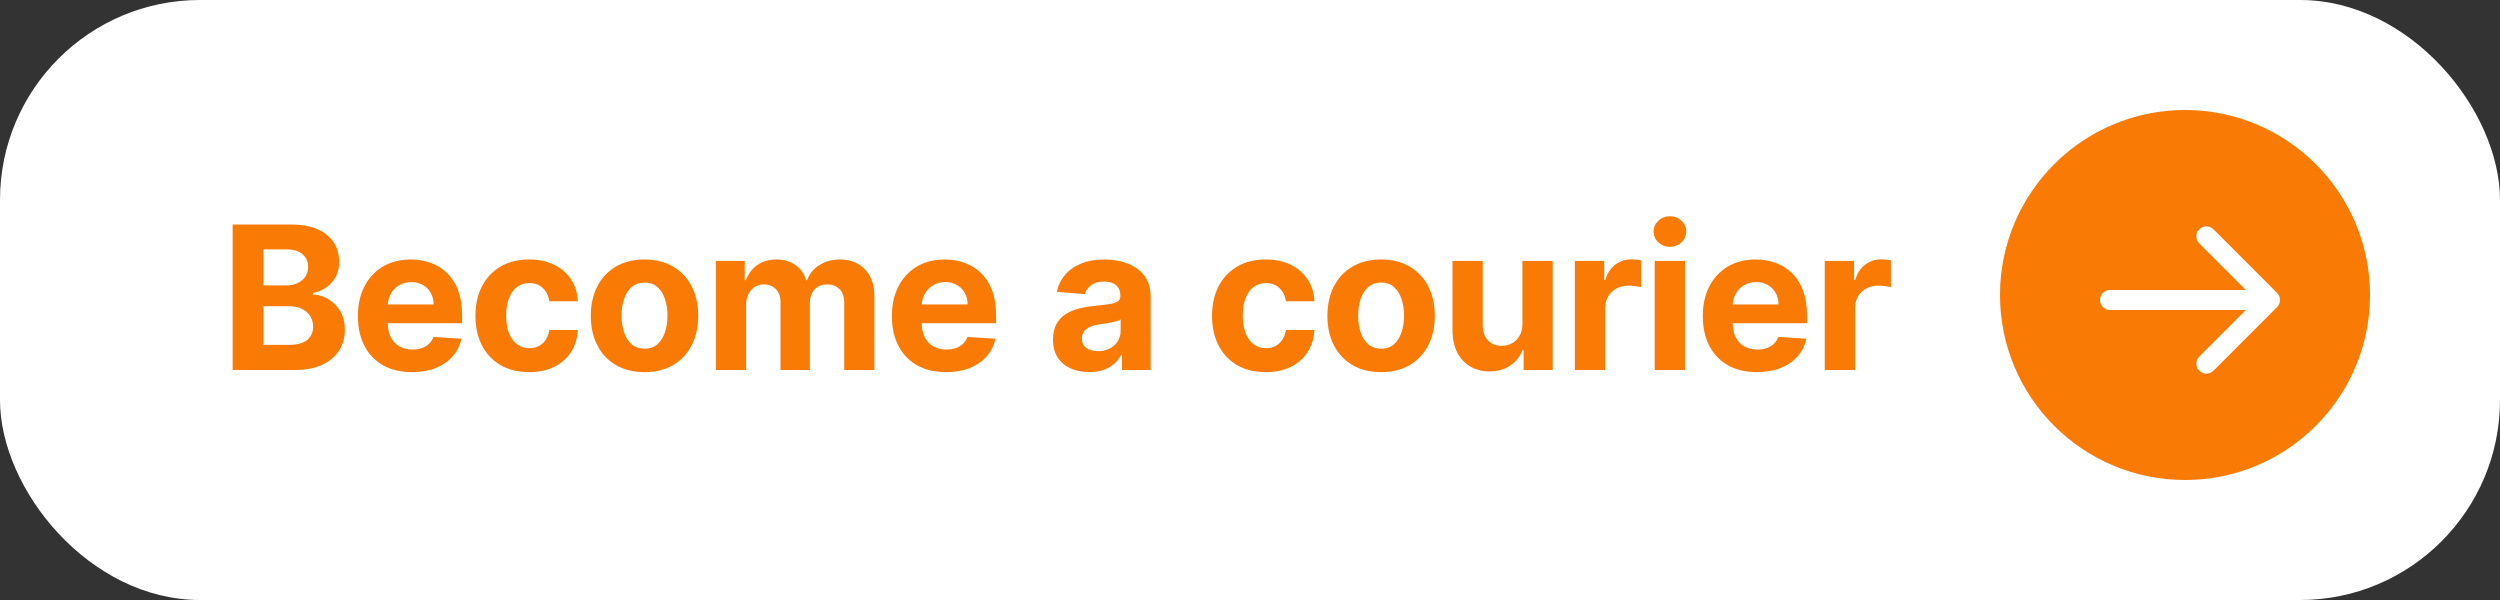 <?xml version="1.0" encoding="UTF-8"?> <svg xmlns="http://www.w3.org/2000/svg" width="250" height="60" viewBox="0 0 250 60" fill="none"><rect x="0" y="0" width="250" height="60" fill="#333333" stroke="none"/><rect width="250" height="60" rx="20" fill="white"></rect><path d="M23.264 37V22.454H29.088C30.158 22.454 31.051 22.613 31.766 22.93C32.481 23.248 33.018 23.688 33.378 24.251C33.738 24.81 33.918 25.454 33.918 26.183C33.918 26.751 33.804 27.251 33.577 27.682C33.349 28.108 33.037 28.458 32.639 28.733C32.246 29.003 31.796 29.195 31.29 29.308V29.45C31.844 29.474 32.362 29.63 32.845 29.919C33.333 30.208 33.728 30.613 34.031 31.134C34.334 31.65 34.486 32.265 34.486 32.98C34.486 33.752 34.294 34.441 33.91 35.047C33.532 35.648 32.971 36.124 32.227 36.474C31.484 36.825 30.568 37 29.479 37H23.264ZM26.34 34.486H28.847C29.704 34.486 30.329 34.322 30.722 33.996C31.115 33.664 31.311 33.224 31.311 32.675C31.311 32.272 31.214 31.917 31.02 31.609C30.826 31.302 30.549 31.06 30.189 30.885C29.834 30.71 29.41 30.622 28.918 30.622H26.34V34.486ZM26.34 28.541H28.619C29.041 28.541 29.415 28.468 29.741 28.321C30.073 28.169 30.333 27.956 30.523 27.682C30.717 27.407 30.814 27.078 30.814 26.695C30.814 26.169 30.627 25.745 30.253 25.423C29.884 25.101 29.358 24.94 28.676 24.94H26.34V28.541ZM41.202 37.213C40.08 37.213 39.114 36.986 38.304 36.531C37.499 36.072 36.879 35.423 36.443 34.585C36.008 33.742 35.79 32.746 35.79 31.595C35.79 30.473 36.008 29.488 36.443 28.641C36.879 27.793 37.492 27.133 38.283 26.659C39.078 26.186 40.011 25.949 41.081 25.949C41.801 25.949 42.471 26.065 43.091 26.297C43.716 26.524 44.26 26.867 44.724 27.327C45.193 27.786 45.558 28.364 45.818 29.06C46.078 29.751 46.209 30.561 46.209 31.489V32.32H36.997V30.445H43.361C43.361 30.009 43.266 29.623 43.077 29.287C42.887 28.951 42.624 28.688 42.288 28.499C41.957 28.305 41.571 28.207 41.131 28.207C40.671 28.207 40.264 28.314 39.909 28.527C39.559 28.735 39.284 29.017 39.085 29.372C38.886 29.723 38.785 30.113 38.78 30.544V32.327C38.78 32.867 38.879 33.333 39.078 33.726C39.282 34.119 39.568 34.422 39.937 34.635C40.307 34.848 40.745 34.955 41.251 34.955C41.587 34.955 41.895 34.907 42.175 34.812C42.454 34.718 42.693 34.576 42.892 34.386C43.091 34.197 43.242 33.965 43.346 33.69L46.145 33.875C46.003 34.547 45.712 35.135 45.271 35.636C44.836 36.133 44.272 36.522 43.581 36.801C42.894 37.076 42.101 37.213 41.202 37.213ZM52.912 37.213C51.795 37.213 50.834 36.976 50.029 36.503C49.228 36.025 48.613 35.362 48.182 34.514C47.756 33.667 47.543 32.691 47.543 31.588C47.543 30.471 47.758 29.491 48.189 28.648C48.625 27.8 49.243 27.14 50.043 26.666C50.843 26.188 51.795 25.949 52.898 25.949C53.85 25.949 54.683 26.122 55.398 26.467C56.113 26.813 56.679 27.298 57.095 27.923C57.512 28.548 57.742 29.282 57.784 30.125H54.929C54.849 29.581 54.636 29.142 54.29 28.811C53.949 28.475 53.502 28.307 52.948 28.307C52.479 28.307 52.069 28.435 51.719 28.69C51.373 28.941 51.103 29.308 50.909 29.791C50.715 30.274 50.618 30.859 50.618 31.546C50.618 32.242 50.713 32.833 50.902 33.321C51.096 33.809 51.369 34.18 51.719 34.436C52.069 34.692 52.479 34.82 52.948 34.82C53.293 34.82 53.603 34.749 53.878 34.606C54.157 34.465 54.387 34.258 54.567 33.989C54.752 33.714 54.872 33.385 54.929 33.001H57.784C57.737 33.835 57.51 34.569 57.102 35.203C56.7 35.833 56.144 36.325 55.434 36.68C54.723 37.035 53.883 37.213 52.912 37.213ZM64.45 37.213C63.347 37.213 62.393 36.979 61.588 36.51C60.788 36.036 60.17 35.378 59.734 34.535C59.299 33.688 59.081 32.706 59.081 31.588C59.081 30.461 59.299 29.476 59.734 28.634C60.17 27.786 60.788 27.128 61.588 26.659C62.393 26.186 63.347 25.949 64.45 25.949C65.554 25.949 66.505 26.186 67.305 26.659C68.111 27.128 68.731 27.786 69.166 28.634C69.602 29.476 69.82 30.461 69.82 31.588C69.82 32.706 69.602 33.688 69.166 34.535C68.731 35.378 68.111 36.036 67.305 36.51C66.505 36.979 65.554 37.213 64.45 37.213ZM64.465 34.869C64.966 34.869 65.386 34.727 65.722 34.443C66.058 34.154 66.311 33.761 66.482 33.264C66.657 32.767 66.745 32.201 66.745 31.567C66.745 30.932 66.657 30.366 66.482 29.869C66.311 29.372 66.058 28.979 65.722 28.69C65.386 28.401 64.966 28.257 64.465 28.257C63.958 28.257 63.532 28.401 63.186 28.69C62.845 28.979 62.587 29.372 62.412 29.869C62.242 30.366 62.156 30.932 62.156 31.567C62.156 32.201 62.242 32.767 62.412 33.264C62.587 33.761 62.845 34.154 63.186 34.443C63.532 34.727 63.958 34.869 64.465 34.869ZM71.587 37V26.091H74.471V28.016H74.598C74.826 27.376 75.204 26.872 75.735 26.503C76.265 26.134 76.9 25.949 77.638 25.949C78.386 25.949 79.023 26.136 79.549 26.51C80.074 26.879 80.425 27.381 80.6 28.016H80.713C80.936 27.391 81.338 26.891 81.921 26.517C82.508 26.138 83.202 25.949 84.002 25.949C85.02 25.949 85.846 26.273 86.481 26.922C87.12 27.566 87.439 28.48 87.439 29.663V37H84.421V30.26C84.421 29.654 84.26 29.199 83.938 28.896C83.616 28.593 83.213 28.442 82.731 28.442C82.181 28.442 81.753 28.617 81.445 28.967C81.137 29.313 80.983 29.77 80.983 30.338V37H78.05V30.196C78.05 29.661 77.896 29.235 77.588 28.918C77.285 28.6 76.885 28.442 76.388 28.442C76.052 28.442 75.749 28.527 75.479 28.697C75.214 28.863 75.003 29.098 74.847 29.401C74.691 29.699 74.613 30.049 74.613 30.452V37H71.587ZM94.601 37.213C93.479 37.213 92.513 36.986 91.703 36.531C90.898 36.072 90.278 35.423 89.842 34.585C89.407 33.742 89.189 32.746 89.189 31.595C89.189 30.473 89.407 29.488 89.842 28.641C90.278 27.793 90.891 27.133 91.682 26.659C92.477 26.186 93.41 25.949 94.48 25.949C95.2 25.949 95.87 26.065 96.49 26.297C97.115 26.524 97.66 26.867 98.124 27.327C98.592 27.786 98.957 28.364 99.217 29.06C99.478 29.751 99.608 30.561 99.608 31.489V32.32H90.396V30.445H96.76C96.76 30.009 96.665 29.623 96.476 29.287C96.287 28.951 96.024 28.688 95.688 28.499C95.356 28.305 94.97 28.207 94.53 28.207C94.07 28.207 93.663 28.314 93.308 28.527C92.958 28.735 92.683 29.017 92.484 29.372C92.285 29.723 92.184 30.113 92.179 30.544V32.327C92.179 32.867 92.278 33.333 92.477 33.726C92.681 34.119 92.967 34.422 93.337 34.635C93.706 34.848 94.144 34.955 94.651 34.955C94.987 34.955 95.294 34.907 95.574 34.812C95.853 34.718 96.092 34.576 96.291 34.386C96.49 34.197 96.642 33.965 96.746 33.69L99.544 33.875C99.402 34.547 99.111 35.135 98.671 35.636C98.235 36.133 97.671 36.522 96.98 36.801C96.294 37.076 95.501 37.213 94.601 37.213ZM108.922 37.206C108.226 37.206 107.606 37.085 107.061 36.844C106.517 36.597 106.086 36.235 105.769 35.757C105.456 35.274 105.3 34.673 105.3 33.953C105.3 33.347 105.411 32.838 105.634 32.426C105.856 32.014 106.159 31.683 106.543 31.432C106.926 31.181 107.362 30.991 107.85 30.864C108.342 30.736 108.858 30.646 109.398 30.594C110.032 30.527 110.544 30.466 110.932 30.409C111.32 30.348 111.602 30.258 111.777 30.139C111.952 30.021 112.04 29.846 112.04 29.614V29.571C112.04 29.121 111.898 28.773 111.614 28.527C111.334 28.281 110.937 28.158 110.421 28.158C109.876 28.158 109.443 28.278 109.121 28.52C108.799 28.757 108.586 29.055 108.482 29.415L105.683 29.188C105.825 28.525 106.105 27.952 106.522 27.469C106.938 26.981 107.476 26.607 108.134 26.347C108.797 26.081 109.564 25.949 110.435 25.949C111.041 25.949 111.621 26.02 112.175 26.162C112.734 26.304 113.228 26.524 113.659 26.822C114.095 27.121 114.438 27.504 114.689 27.973C114.94 28.437 115.066 28.993 115.066 29.642V37H112.196V35.487H112.111C111.936 35.828 111.701 36.129 111.408 36.389C111.114 36.645 110.762 36.846 110.35 36.993C109.938 37.135 109.462 37.206 108.922 37.206ZM109.789 35.118C110.234 35.118 110.627 35.03 110.968 34.855C111.308 34.675 111.576 34.434 111.77 34.131C111.964 33.828 112.061 33.484 112.061 33.101V31.943C111.967 32.005 111.836 32.062 111.671 32.114C111.51 32.161 111.327 32.206 111.124 32.249C110.92 32.286 110.717 32.322 110.513 32.355C110.309 32.383 110.125 32.41 109.959 32.433C109.604 32.485 109.294 32.568 109.029 32.682C108.763 32.795 108.558 32.949 108.411 33.144C108.264 33.333 108.191 33.57 108.191 33.854C108.191 34.266 108.34 34.581 108.638 34.798C108.941 35.011 109.325 35.118 109.789 35.118ZM126.571 37.213C125.453 37.213 124.492 36.976 123.687 36.503C122.887 36.025 122.271 35.362 121.841 34.514C121.414 33.667 121.201 32.691 121.201 31.588C121.201 30.471 121.417 29.491 121.848 28.648C122.283 27.8 122.901 27.14 123.701 26.666C124.502 26.188 125.453 25.949 126.557 25.949C127.508 25.949 128.342 26.122 129.057 26.467C129.771 26.813 130.337 27.298 130.754 27.923C131.171 28.548 131.4 29.282 131.443 30.125H128.588C128.507 29.581 128.294 29.142 127.949 28.811C127.608 28.475 127.16 28.307 126.606 28.307C126.137 28.307 125.728 28.435 125.378 28.69C125.032 28.941 124.762 29.308 124.568 29.791C124.374 30.274 124.277 30.859 124.277 31.546C124.277 32.242 124.371 32.833 124.561 33.321C124.755 33.809 125.027 34.18 125.378 34.436C125.728 34.692 126.137 34.82 126.606 34.82C126.952 34.82 127.262 34.749 127.537 34.606C127.816 34.465 128.046 34.258 128.226 33.989C128.41 33.714 128.531 33.385 128.588 33.001H131.443C131.396 33.835 131.168 34.569 130.761 35.203C130.359 35.833 129.802 36.325 129.092 36.68C128.382 37.035 127.541 37.213 126.571 37.213ZM138.109 37.213C137.006 37.213 136.052 36.979 135.247 36.51C134.447 36.036 133.829 35.378 133.393 34.535C132.958 33.688 132.74 32.706 132.74 31.588C132.74 30.461 132.958 29.476 133.393 28.634C133.829 27.786 134.447 27.128 135.247 26.659C136.052 26.186 137.006 25.949 138.109 25.949C139.212 25.949 140.164 26.186 140.964 26.659C141.769 27.128 142.389 27.786 142.825 28.634C143.261 29.476 143.478 30.461 143.478 31.588C143.478 32.706 143.261 33.688 142.825 34.535C142.389 35.378 141.769 36.036 140.964 36.51C140.164 36.979 139.212 37.213 138.109 37.213ZM138.123 34.869C138.625 34.869 139.044 34.727 139.38 34.443C139.717 34.154 139.97 33.761 140.14 33.264C140.315 32.767 140.403 32.201 140.403 31.567C140.403 30.932 140.315 30.366 140.14 29.869C139.97 29.372 139.717 28.979 139.38 28.69C139.044 28.401 138.625 28.257 138.123 28.257C137.617 28.257 137.19 28.401 136.845 28.69C136.504 28.979 136.246 29.372 136.071 29.869C135.9 30.366 135.815 30.932 135.815 31.567C135.815 32.201 135.9 32.767 136.071 33.264C136.246 33.761 136.504 34.154 136.845 34.443C137.19 34.727 137.617 34.869 138.123 34.869ZM152.241 32.355V26.091H155.267V37H152.362V35.019H152.249C152.002 35.658 151.593 36.171 151.02 36.56C150.452 36.948 149.758 37.142 148.939 37.142C148.21 37.142 147.568 36.976 147.014 36.645C146.46 36.313 146.027 35.842 145.714 35.231C145.407 34.621 145.25 33.889 145.246 33.037V26.091H148.271V32.497C148.276 33.141 148.449 33.65 148.79 34.024C149.131 34.398 149.588 34.585 150.16 34.585C150.525 34.585 150.866 34.502 151.183 34.337C151.5 34.166 151.756 33.915 151.95 33.584C152.149 33.252 152.246 32.843 152.241 32.355ZM157.487 37V26.091H160.42V27.994H160.534C160.733 27.317 161.067 26.806 161.535 26.46C162.004 26.11 162.544 25.935 163.155 25.935C163.306 25.935 163.47 25.944 163.645 25.963C163.82 25.982 163.974 26.008 164.106 26.041V28.726C163.964 28.683 163.768 28.645 163.517 28.612C163.266 28.579 163.036 28.562 162.828 28.562C162.383 28.562 161.985 28.66 161.635 28.854C161.289 29.043 161.015 29.308 160.811 29.649C160.612 29.99 160.513 30.383 160.513 30.828V37H157.487ZM165.471 37V26.091H168.496V37H165.471ZM166.991 24.685C166.541 24.685 166.155 24.535 165.833 24.237C165.516 23.934 165.357 23.572 165.357 23.151C165.357 22.734 165.516 22.376 165.833 22.078C166.155 21.775 166.541 21.624 166.991 21.624C167.44 21.624 167.824 21.775 168.141 22.078C168.463 22.376 168.624 22.734 168.624 23.151C168.624 23.572 168.463 23.934 168.141 24.237C167.824 24.535 167.44 24.685 166.991 24.685ZM175.691 37.213C174.569 37.213 173.603 36.986 172.794 36.531C171.989 36.072 171.369 35.423 170.933 34.585C170.497 33.742 170.28 32.746 170.28 31.595C170.28 30.473 170.497 29.488 170.933 28.641C171.369 27.793 171.982 27.133 172.772 26.659C173.568 26.186 174.501 25.949 175.571 25.949C176.29 25.949 176.96 26.065 177.581 26.297C178.206 26.524 178.75 26.867 179.214 27.327C179.683 27.786 180.048 28.364 180.308 29.06C180.568 29.751 180.699 30.561 180.699 31.489V32.32H171.487V30.445H177.851C177.851 30.009 177.756 29.623 177.566 29.287C177.377 28.951 177.114 28.688 176.778 28.499C176.447 28.305 176.061 28.207 175.62 28.207C175.161 28.207 174.754 28.314 174.399 28.527C174.048 28.735 173.774 29.017 173.575 29.372C173.376 29.723 173.274 30.113 173.27 30.544V32.327C173.27 32.867 173.369 33.333 173.568 33.726C173.771 34.119 174.058 34.422 174.427 34.635C174.797 34.848 175.235 34.955 175.741 34.955C176.077 34.955 176.385 34.907 176.664 34.812C176.944 34.718 177.183 34.576 177.382 34.386C177.581 34.197 177.732 33.965 177.836 33.69L180.635 33.875C180.493 34.547 180.201 35.135 179.761 35.636C179.325 36.133 178.762 36.522 178.071 36.801C177.384 37.076 176.591 37.213 175.691 37.213ZM182.473 37V26.091H185.406V27.994H185.52C185.719 27.317 186.053 26.806 186.521 26.46C186.99 26.11 187.53 25.935 188.141 25.935C188.292 25.935 188.455 25.944 188.631 25.963C188.806 25.982 188.96 26.008 189.092 26.041V28.726C188.95 28.683 188.754 28.645 188.503 28.612C188.252 28.579 188.022 28.562 187.814 28.562C187.369 28.562 186.971 28.66 186.621 28.854C186.275 29.043 186 29.308 185.797 29.649C185.598 29.99 185.499 30.383 185.499 30.828V37H182.473Z" fill="#F97A04"></path><circle cx="218.5" cy="29.5" r="18.5" fill="#F97A04"></circle><path d="M211 29C210.448 29 210 29.448 210 30C210 30.552 210.448 31 211 31V30V29ZM227.707 30.707C228.098 30.317 228.098 29.683 227.707 29.293L221.343 22.929C220.953 22.538 220.319 22.538 219.929 22.929C219.538 23.32 219.538 23.953 219.929 24.343L225.586 30L219.929 35.657C219.538 36.047 219.538 36.681 219.929 37.071C220.319 37.462 220.953 37.462 221.343 37.071L227.707 30.707ZM211 30V31H227V30V29H211V30Z" fill="white"></path></svg> 